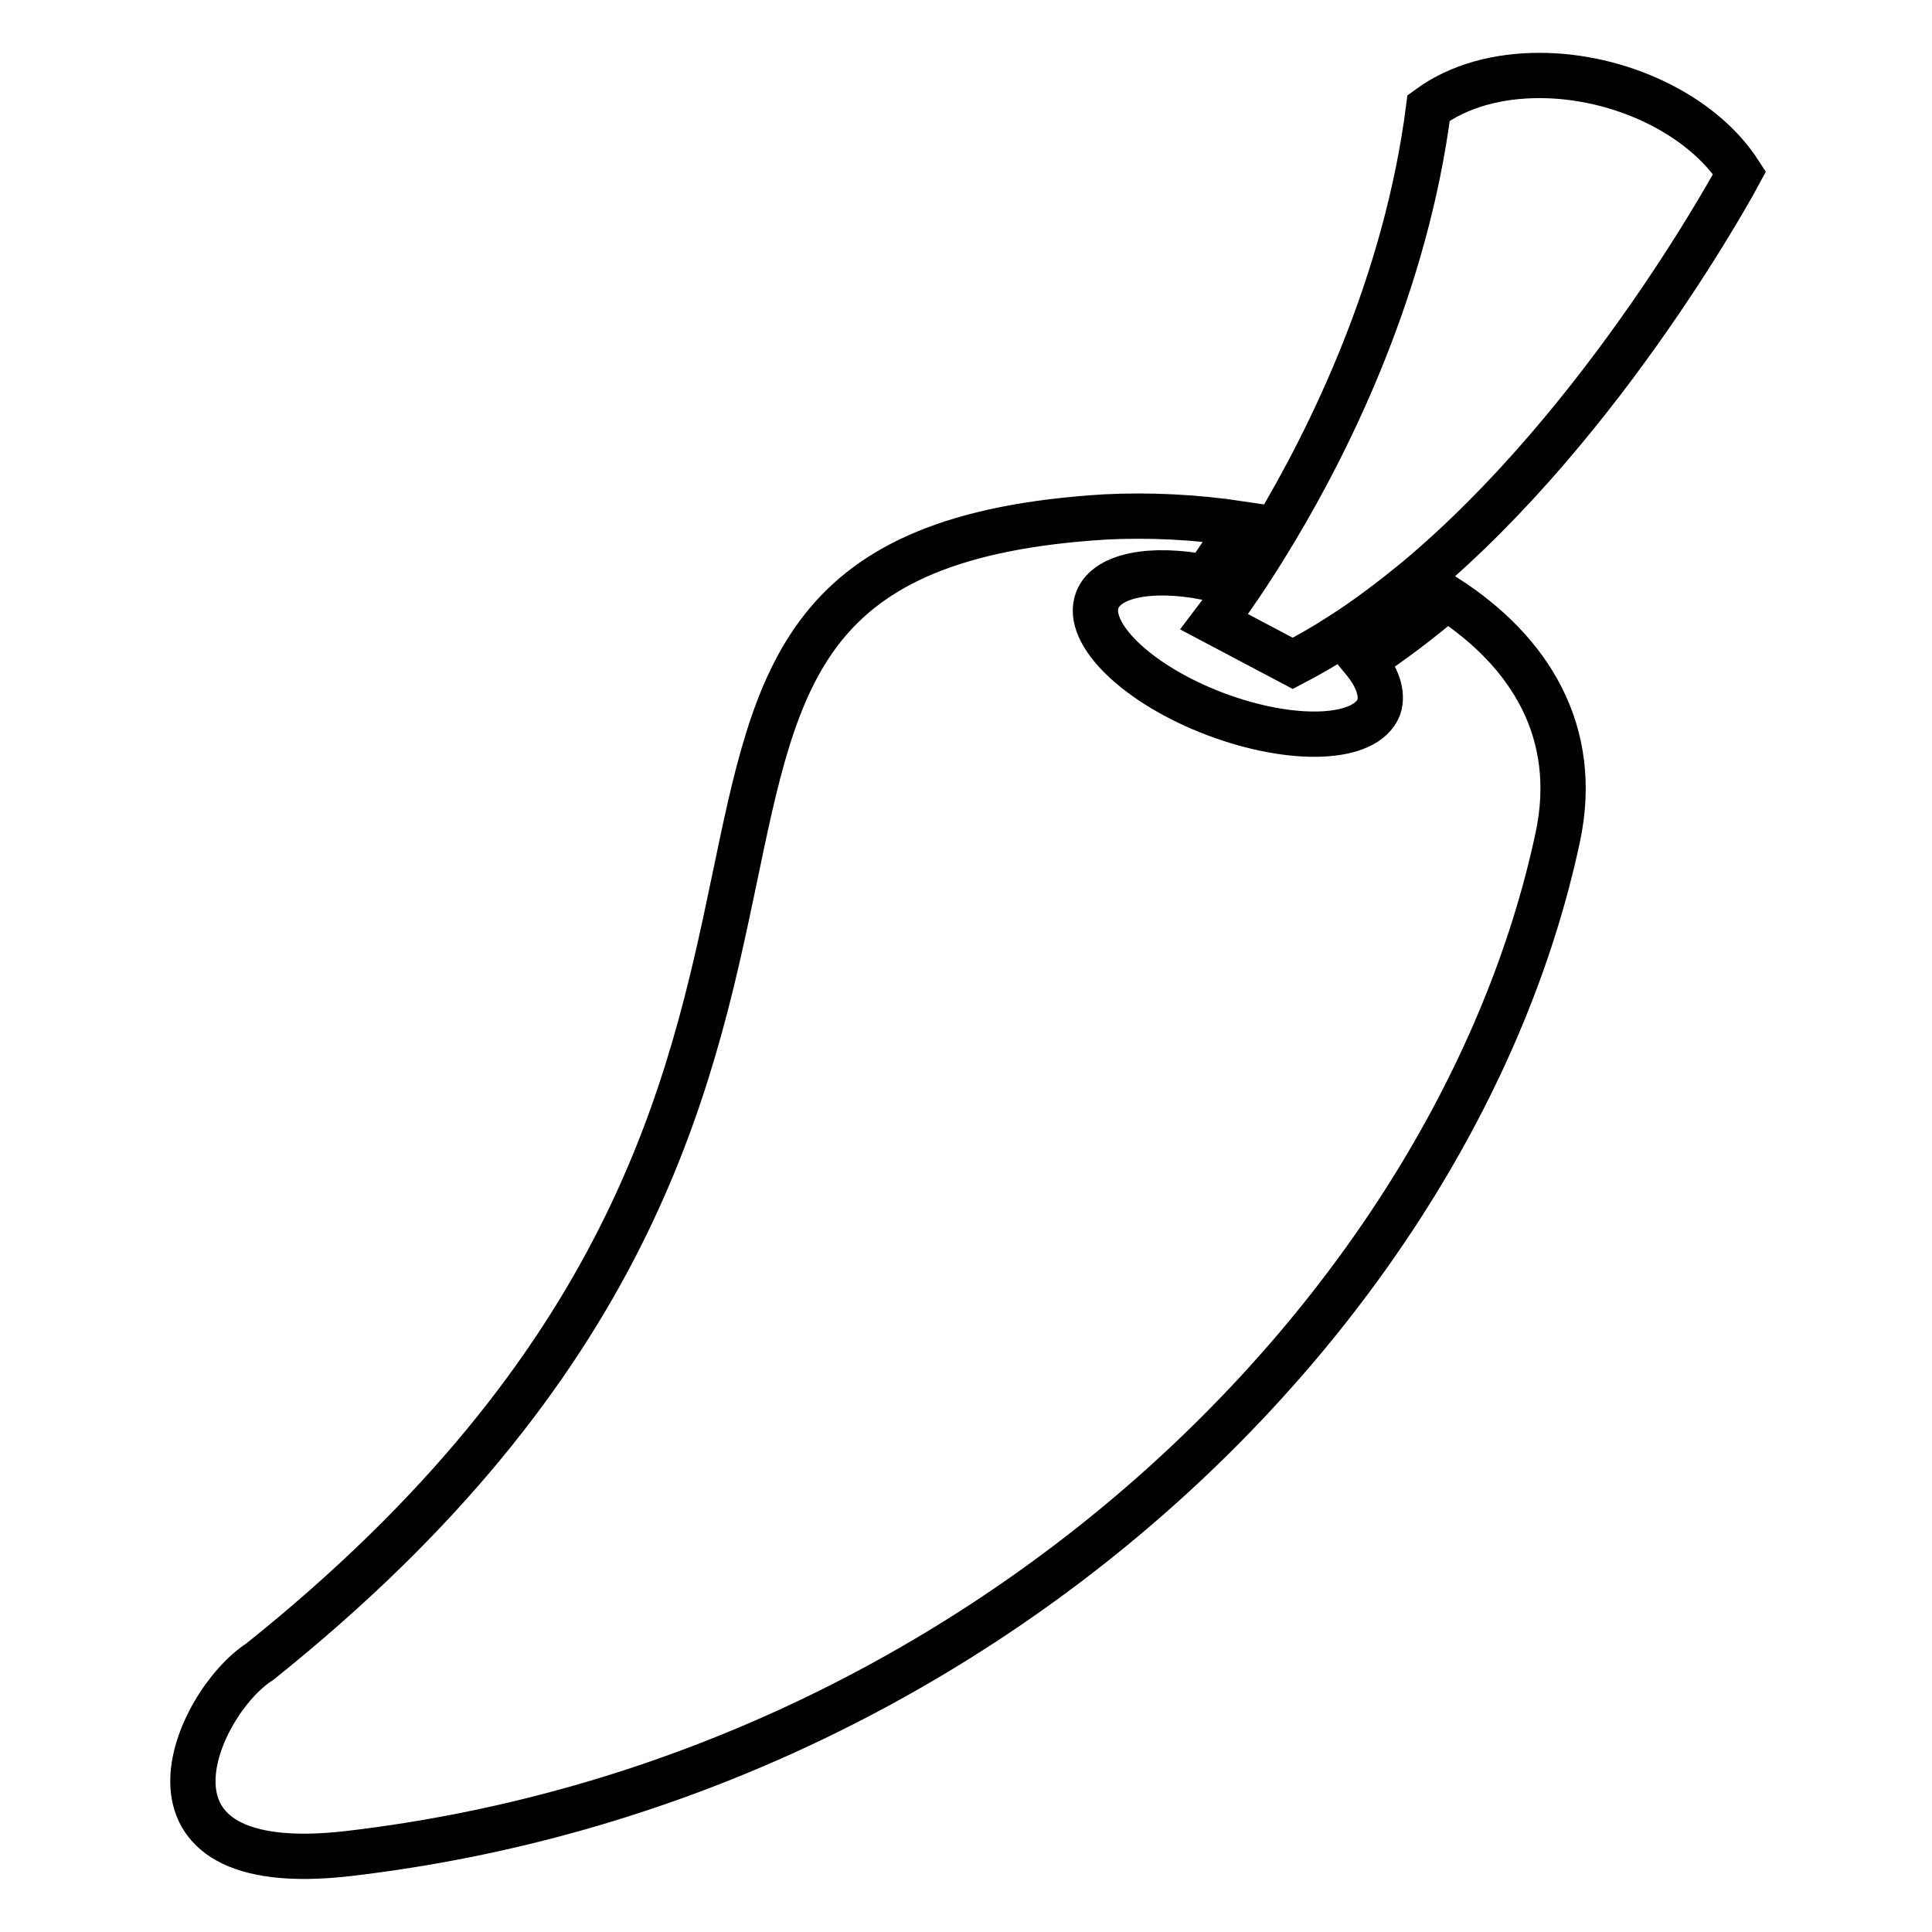 <?xml version="1.0" encoding="utf-8"?>
<!-- Svg Vector Icons : http://www.onlinewebfonts.com/icon -->
<!DOCTYPE svg PUBLIC "-//W3C//DTD SVG 1.1//EN" "http://www.w3.org/Graphics/SVG/1.1/DTD/svg11.dtd">
<svg version="1.1" xmlns="http://www.w3.org/2000/svg" xmlns:xlink="http://www.w3.org/1999/xlink" x="0px" y="0px" viewBox="0 0 256 256" enable-background="new 0 0 256 256" xml:space="preserve">
<g> <path stroke-width="6" fill-opacity="0" stroke="#000000"  d="M46.2,245.6c83.8-9.8,146.9-72.4,160.2-134.6c3-14-3.7-24.7-14.7-31.8c-3.5,3-7.2,5.8-11,8.3 c1.8,2.2,2.6,4.4,2,6.2c-1.7,4.4-11.4,4.8-21.7,0.9c-10.3-3.9-17.3-10.7-15.6-15.1c1.3-3.3,7.1-4.4,14.4-3c1.2-1.7,2.8-4.1,4.6-7.1 c-6-0.9-12.2-1.2-18-0.9c-79.9,4.9-13.8,73.2-112,151.7C26,225.6,15.3,249.2,46.2,245.6z M171.3,87.9c2.1-1.1,4.2-2.3,6.2-3.6 c3.5-2.2,6.9-4.8,10.2-7.5c25.3-21.1,42.8-53.9,42.8-53.9c-5.1-7.9-16.1-12.9-26.5-12.9c-5.4,0-10.6,1.3-14.7,4.3 C186.3,37.7,176.3,58,169,70.2c-1.8,3-3.4,5.5-4.7,7.4c-2.1,3.1-3.4,4.8-3.4,4.8L171.3,87.9z"/></g>
</svg>